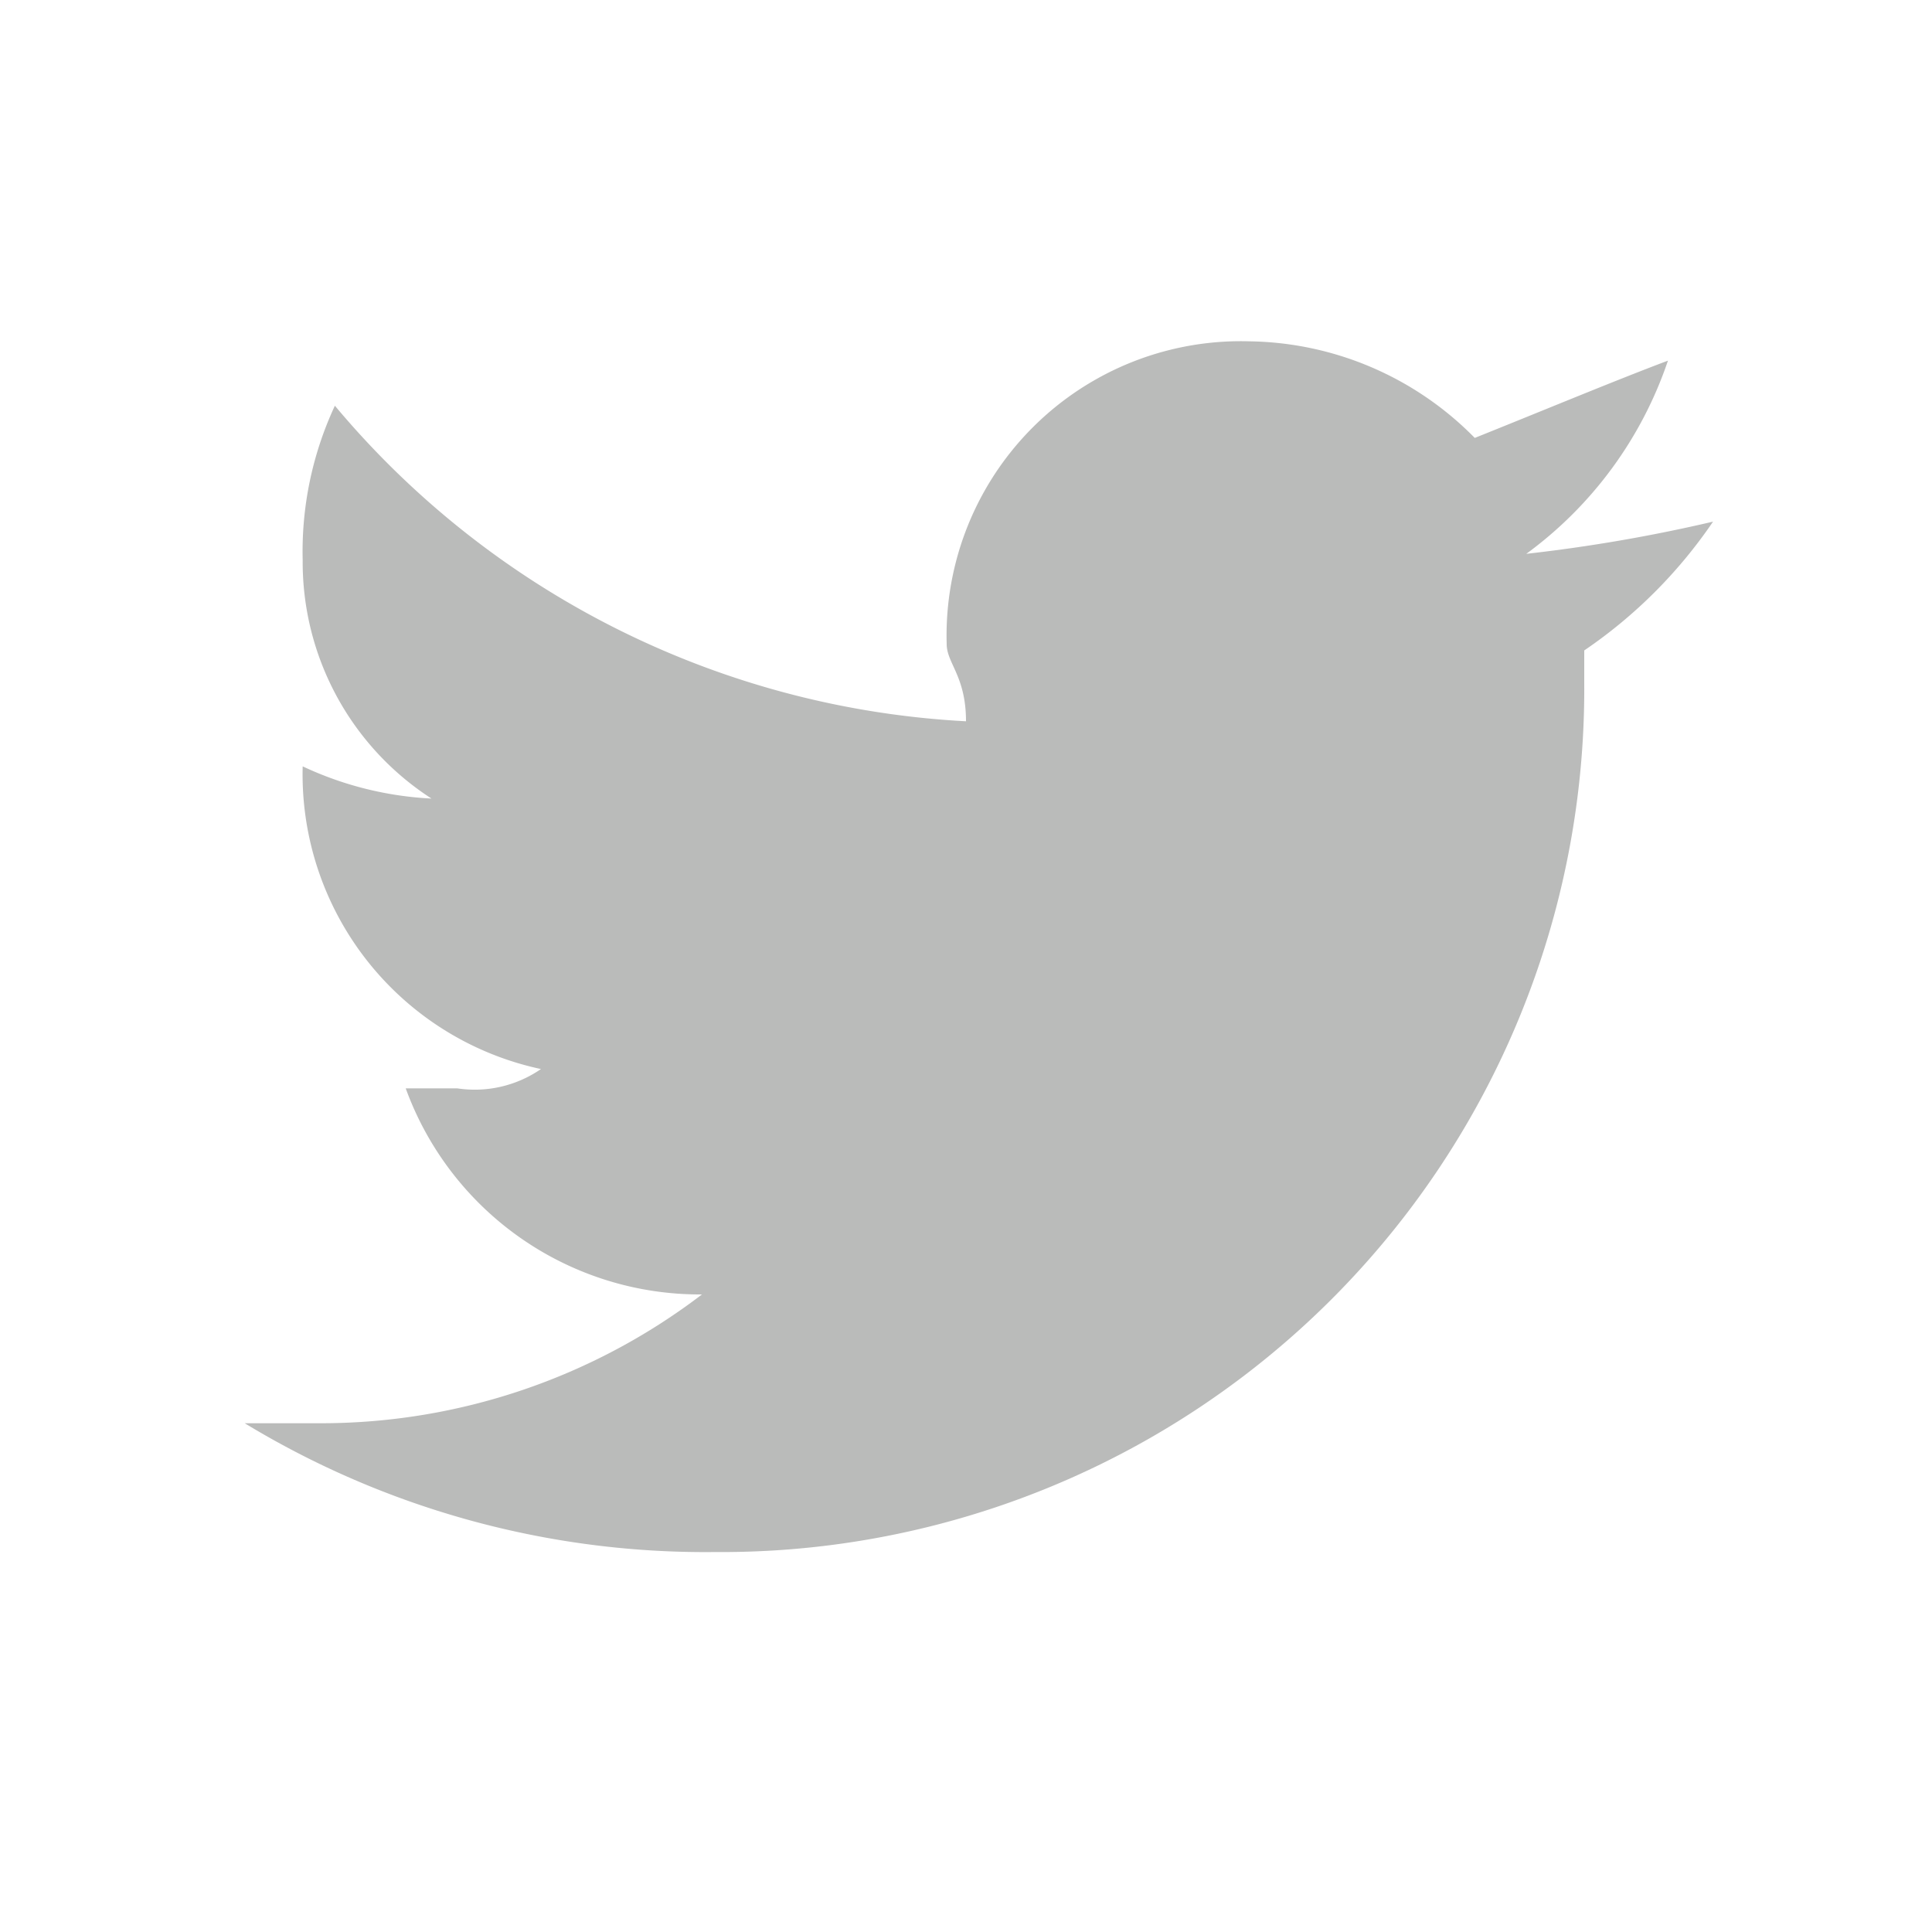 <?xml version="1.0" encoding="UTF-8"?> <svg xmlns="http://www.w3.org/2000/svg" id="Calque_1" data-name="Calque 1" viewBox="0 0 30 30"><defs><style>.cls-1{fill:#babbba;}</style></defs><title>twitter</title><path class="cls-1" d="M25.9,5.6c-.8.3-2,.8-3,1.2a5,5,0,0,0-3.5-1.5A4.57,4.57,0,0,0,14.7,10c0,.3.3.5.3,1.2A13.72,13.72,0,0,1,5.2,6.3a5.36,5.36,0,0,0-.5,2.4,4.37,4.37,0,0,0,2,3.7,5.32,5.32,0,0,1-2-.5,4.68,4.68,0,0,0,3.7,4.7,1.81,1.81,0,0,1-1.3.3H6.3a4.86,4.86,0,0,0,4.6,3.2,9.75,9.75,0,0,1-5.9,2H3.8a13.78,13.78,0,0,0,7.3,2A13.4,13.4,0,0,0,24.6,10.6v-.5a7.54,7.54,0,0,0,2-2,25,25,0,0,1-2.9.5A6.16,6.16,0,0,0,25.9,5.6Z"></path></svg> 